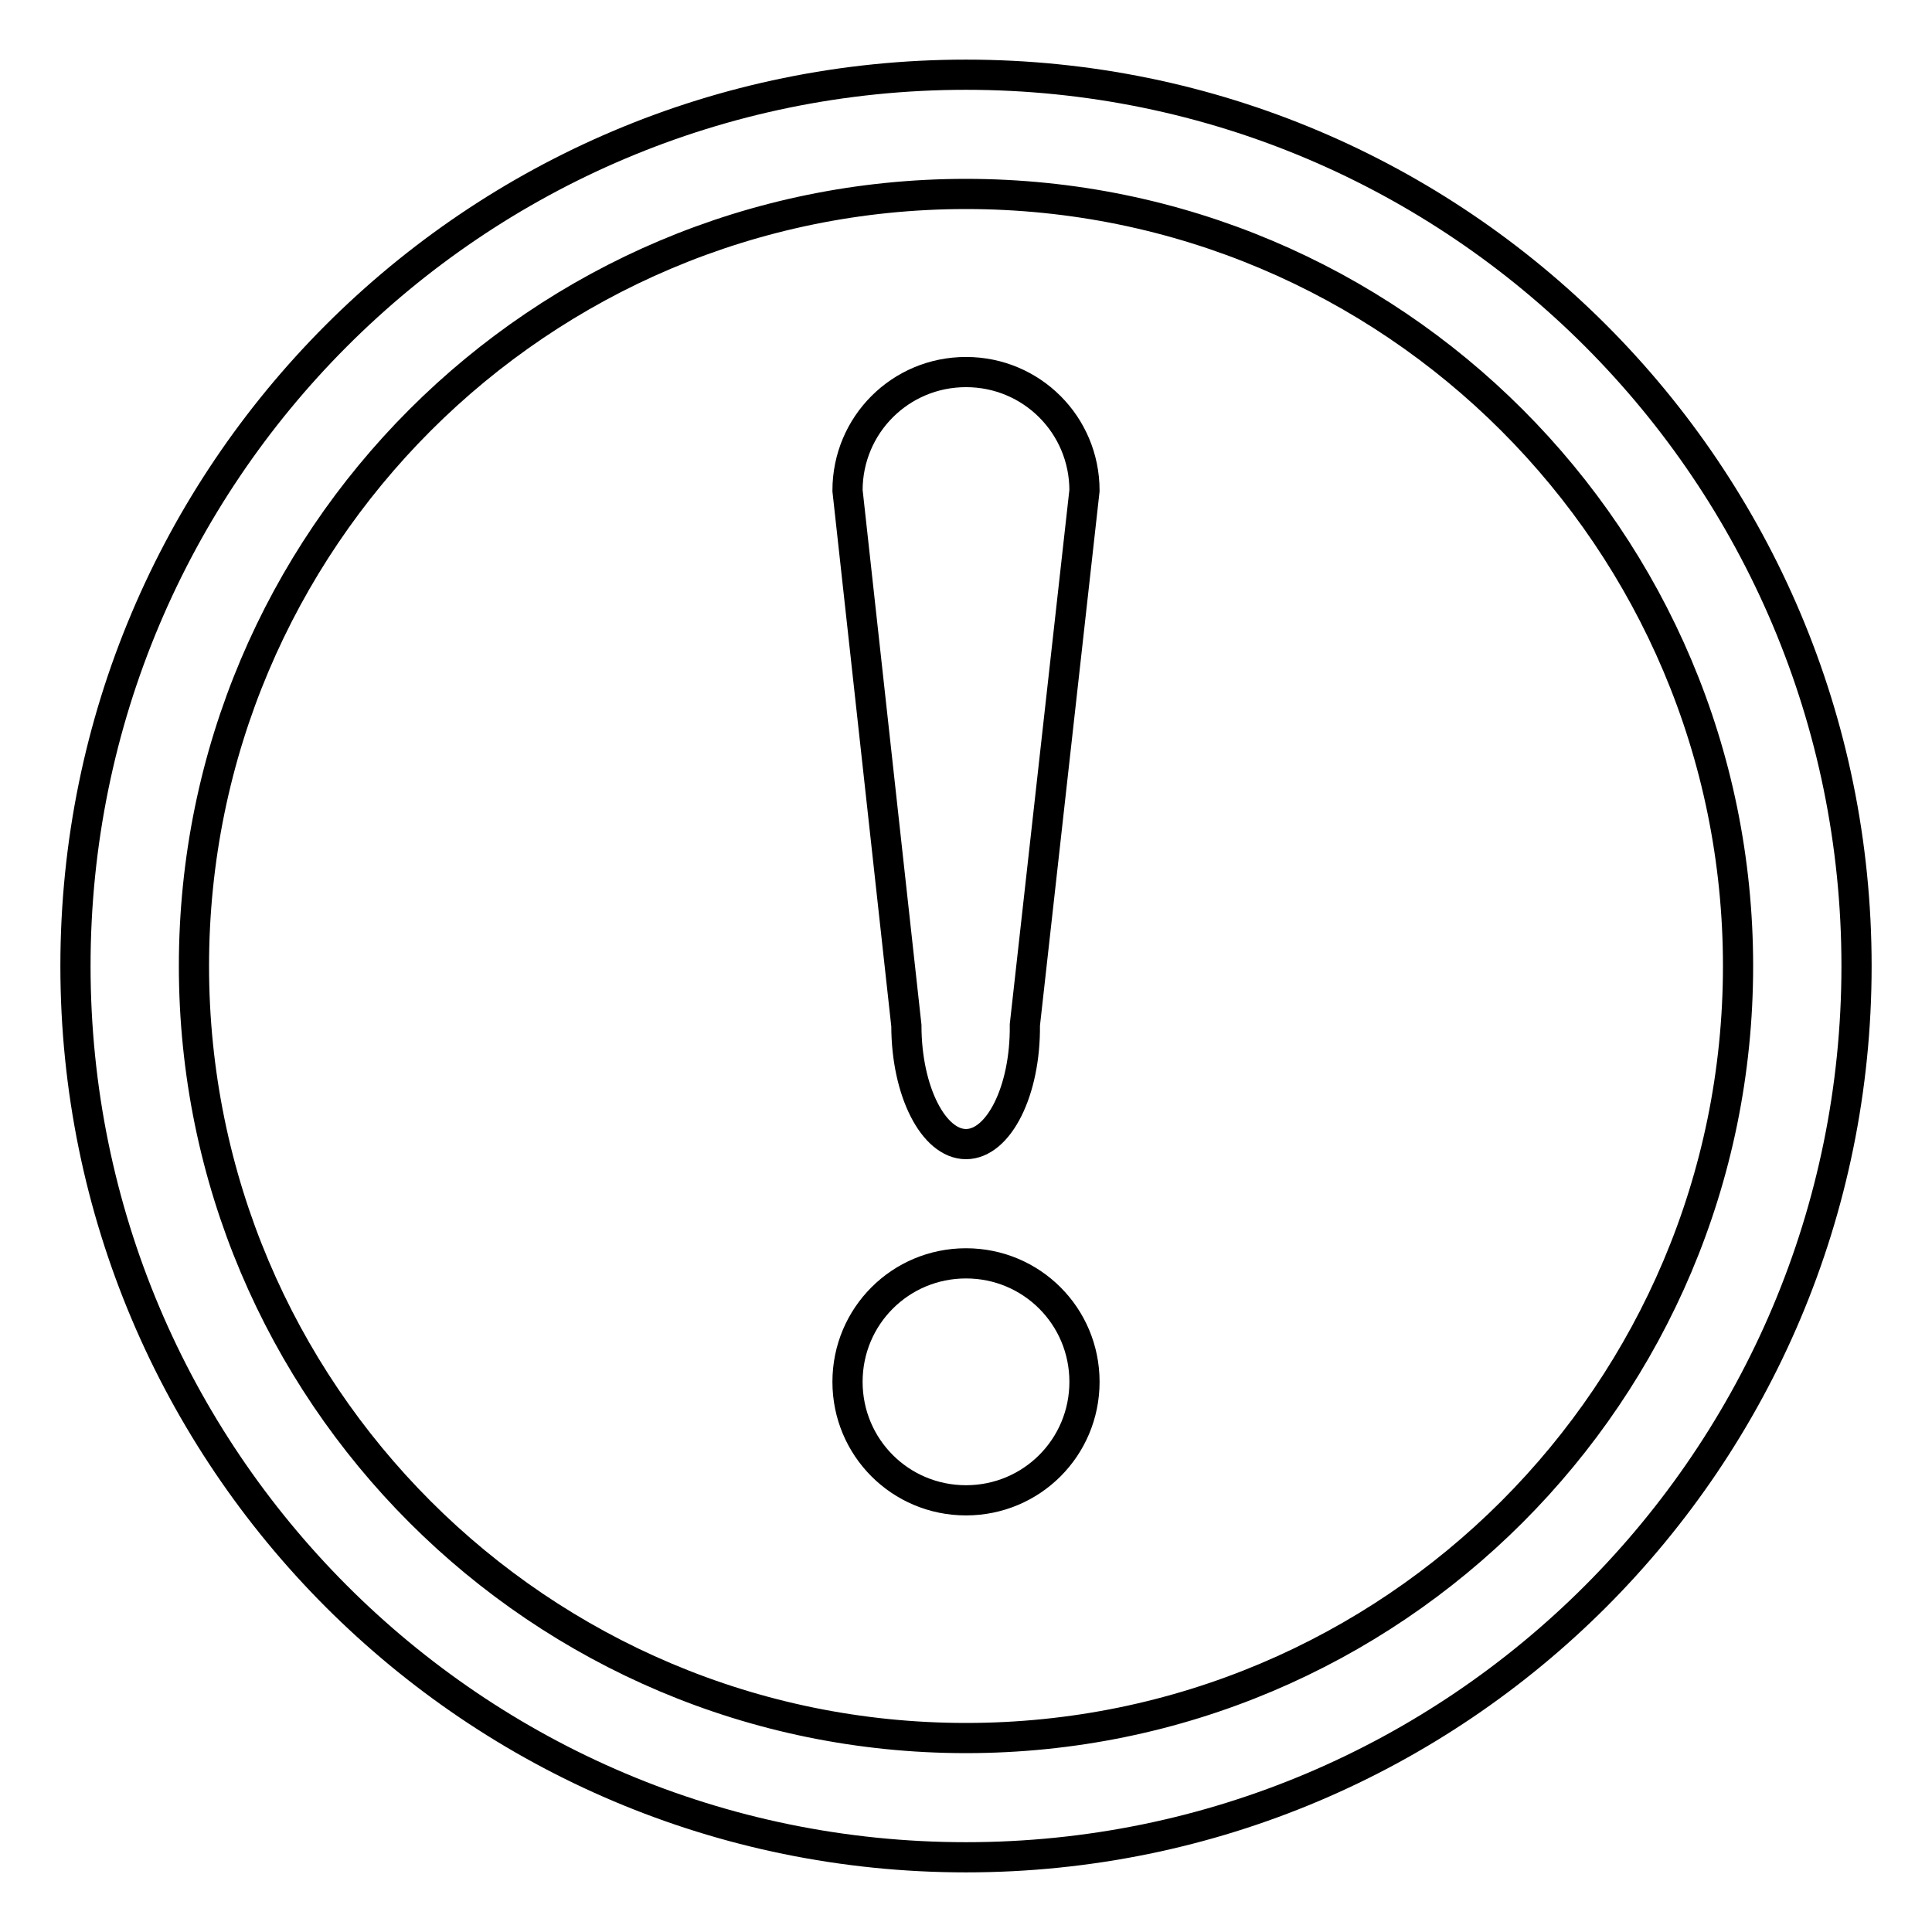 <?xml version="1.0" encoding="utf-8"?>
<!-- Svg Vector Icons : http://www.onlinewebfonts.com/icon -->
<!DOCTYPE svg PUBLIC "-//W3C//DTD SVG 1.1//EN" "http://www.w3.org/Graphics/SVG/1.1/DTD/svg11.dtd">
<svg version="1.1" xmlns="http://www.w3.org/2000/svg" xmlns:xlink="http://www.w3.org/1999/xlink" x="0px" y="0px" viewBox="0 0 256 256" enable-background="new 0 0 256 256" xml:space="preserve">
<g> <path stroke-width="4" fill-opacity="0" stroke="#000000"  d="M128,246.1c-65.2,0-118-52.9-118-118.1C10,62.8,62.8,9.9,128,9.9c65.2,0,118,52.9,118,118.1 C246,193.2,193.2,246.1,128,246.1L128,246.1z M128,25.7C71.5,25.7,25.7,71.5,25.7,128c0,56.5,45.8,102.3,102.3,102.3 c56.5,0,102.3-45.8,102.3-102.3C230.3,71.5,184.5,25.7,128,25.7L128,25.7z M128,198.8c-8.7,0-15.7-7-15.7-15.7 c0-8.7,7-15.7,15.7-15.7c8.7,0,15.7,7,15.7,15.7C143.7,191.8,136.7,198.8,128,198.8L128,198.8z M128,151.6c-4.3,0-7.9-7-7.9-15.7 L112.3,65c0-8.7,7-15.7,15.7-15.7c8.7,0,15.7,7,15.7,15.7l-7.9,70.8C135.9,144.6,132.3,151.6,128,151.6L128,151.6L128,151.6z"/></g>
</svg>